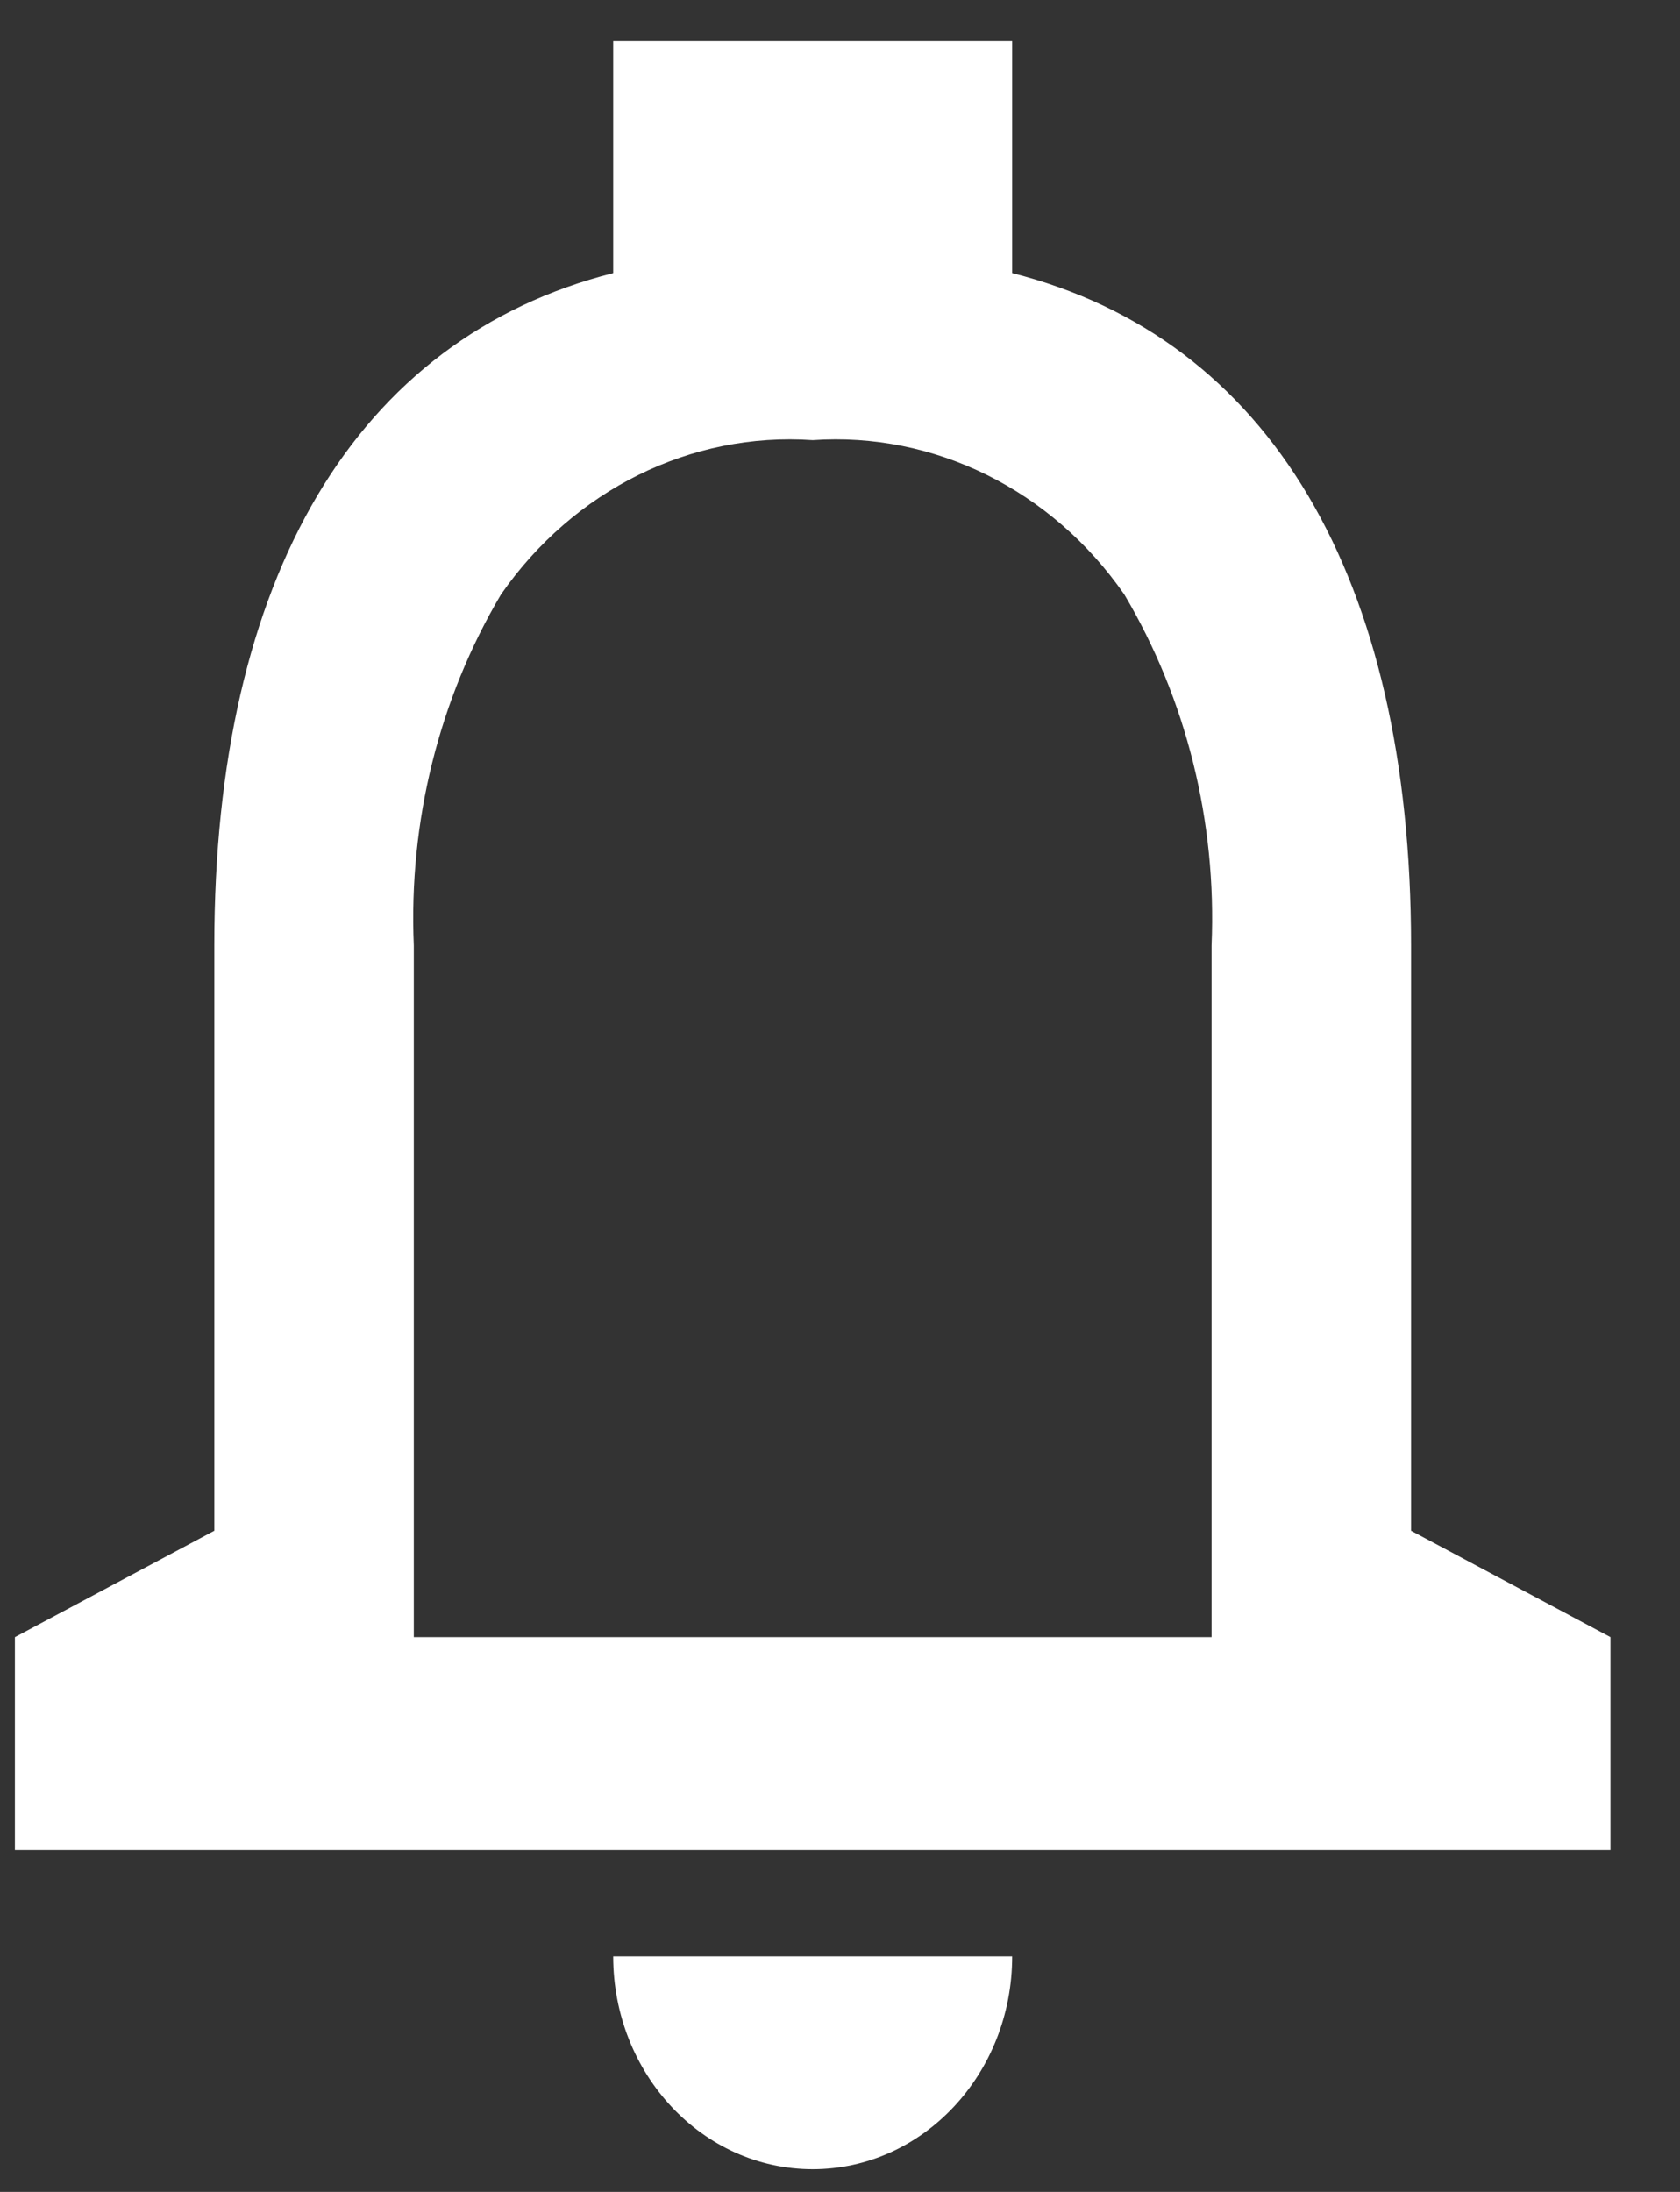 <svg width="23" height="30" viewBox="0 0 23 30" fill="none" xmlns="http://www.w3.org/2000/svg">
<rect x="0" y="0" width="23" height="30" fill="#333333" stroke="none"/>
<path d="M11.126 29.689C9.618 29.689 8.395 28.385 8.395 26.776H13.857C13.857 28.385 12.634 29.689 11.126 29.689ZM22.048 25.32H0.204V22.407L2.934 20.951V12.941C2.934 7.9 4.874 4.63 8.395 3.738V0.563H13.857V3.738C17.378 4.629 19.318 7.897 19.318 12.941V20.951L22.048 22.407V25.32ZM11.126 6.024C9.46 5.909 7.853 6.705 6.859 8.136C6.01 9.57 5.593 11.247 5.665 12.941V22.407H16.587V12.941C16.659 11.247 16.242 9.57 15.392 8.136C14.399 6.705 12.792 5.909 11.126 6.024Z" fill="white"/>
</svg>

